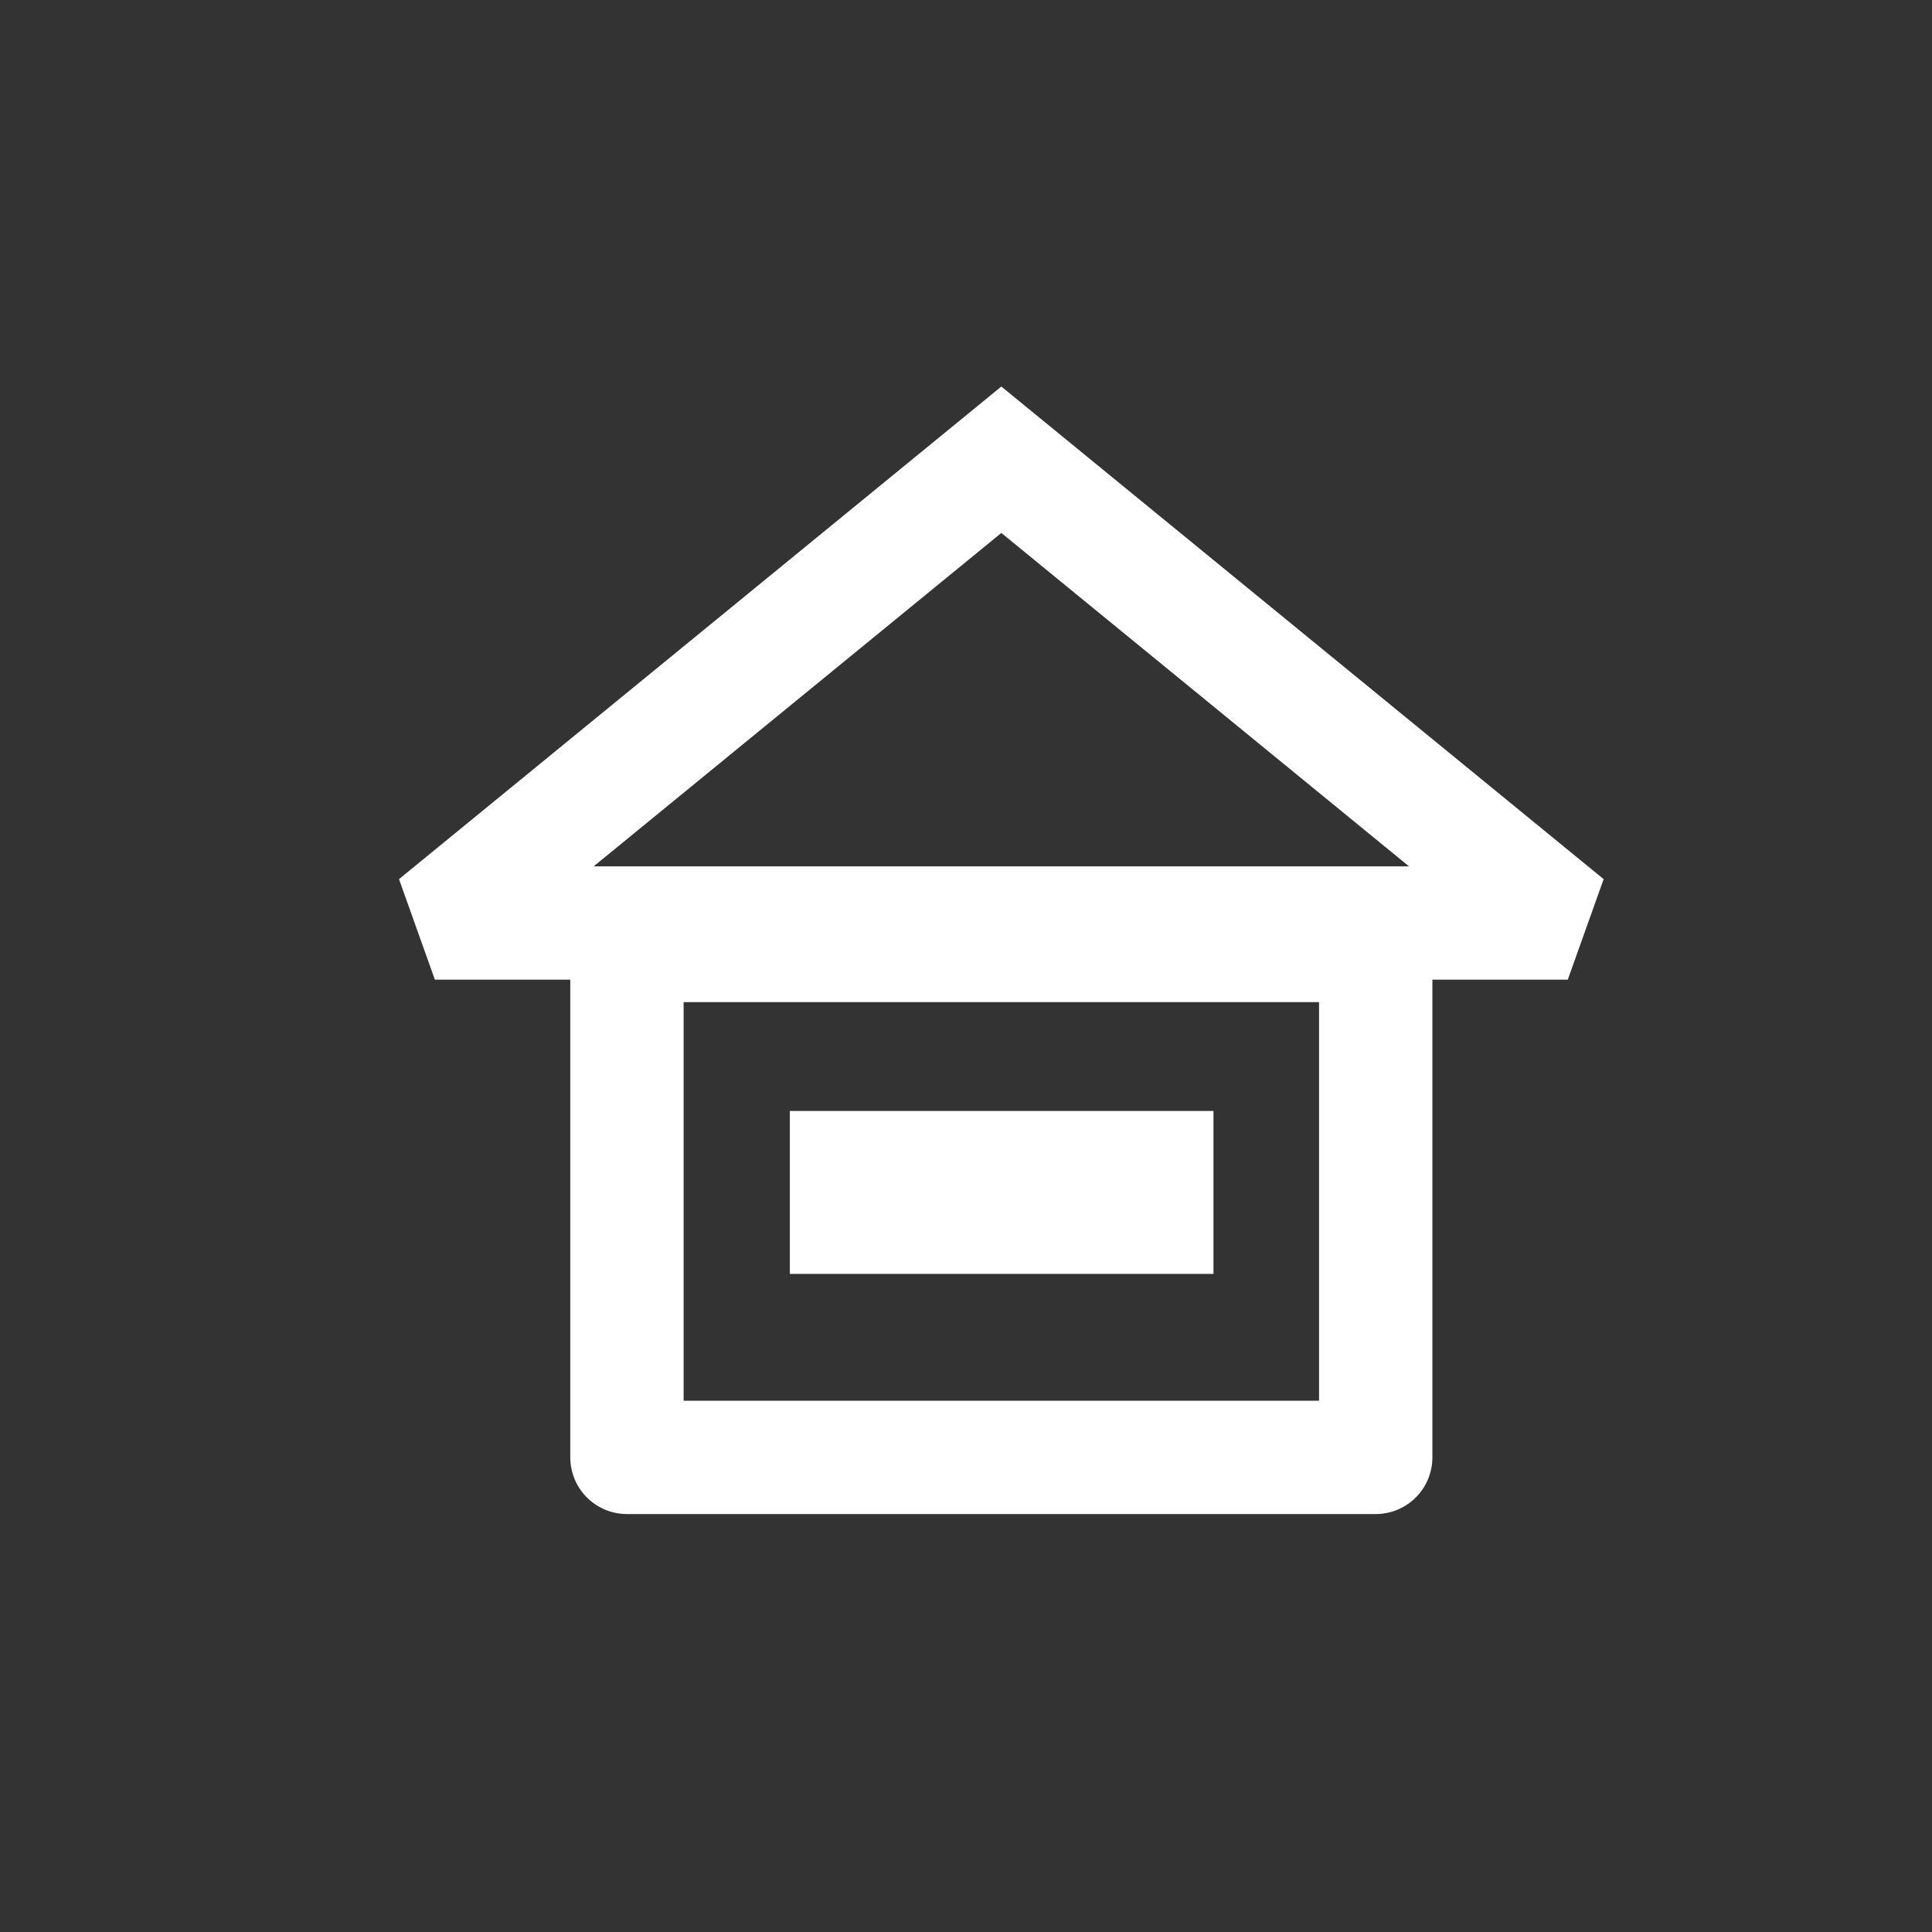 <?xml version="1.0" encoding="UTF-8" standalone="no"?>
<!DOCTYPE svg PUBLIC "-//W3C//DTD SVG 1.1//EN" "http://www.w3.org/Graphics/SVG/1.1/DTD/svg11.dtd">
<svg width="100%" height="100%" viewBox="0 0 142 142" version="1.1" xmlns="http://www.w3.org/2000/svg" xmlns:xlink="http://www.w3.org/1999/xlink" xml:space="preserve" xmlns:serif="http://www.serif.com/" style="fill-rule:evenodd;clip-rule:evenodd;stroke-linecap:square;stroke-miterlimit:1.5;">
    <rect x="0" y="0" width="142" height="142" fill="#333333" stroke="none"/>
    <g transform="matrix(1,0,0,1,-236,-1276)">
        <g transform="matrix(1,0,0,1,-28.456,-673.729)">
            <g transform="matrix(1,0,0,1,1.38,-7.131)">
                <path d="M336.673,1990.65L378.306,2024.7L295.039,2024.7L336.673,1990.65Z" style="fill:none;stroke:white;stroke-width:8.33px;"/>
            </g>
            <g transform="matrix(1,0,0,1,-1.503,0)">
                <rect x="312.039" y="2019.22" width="55.034" height="37.625" style="fill:none;stroke:white;stroke-width:8.33px;stroke-linejoin:round;"/>
            </g>
            <g transform="matrix(1.157,0,0,1.157,-53.982,-318.114)">
                <rect x="325.402" y="2030.68" width="26.912" height="10.351" style="fill:white;"/>
            </g>
        </g>
    </g>
</svg>

